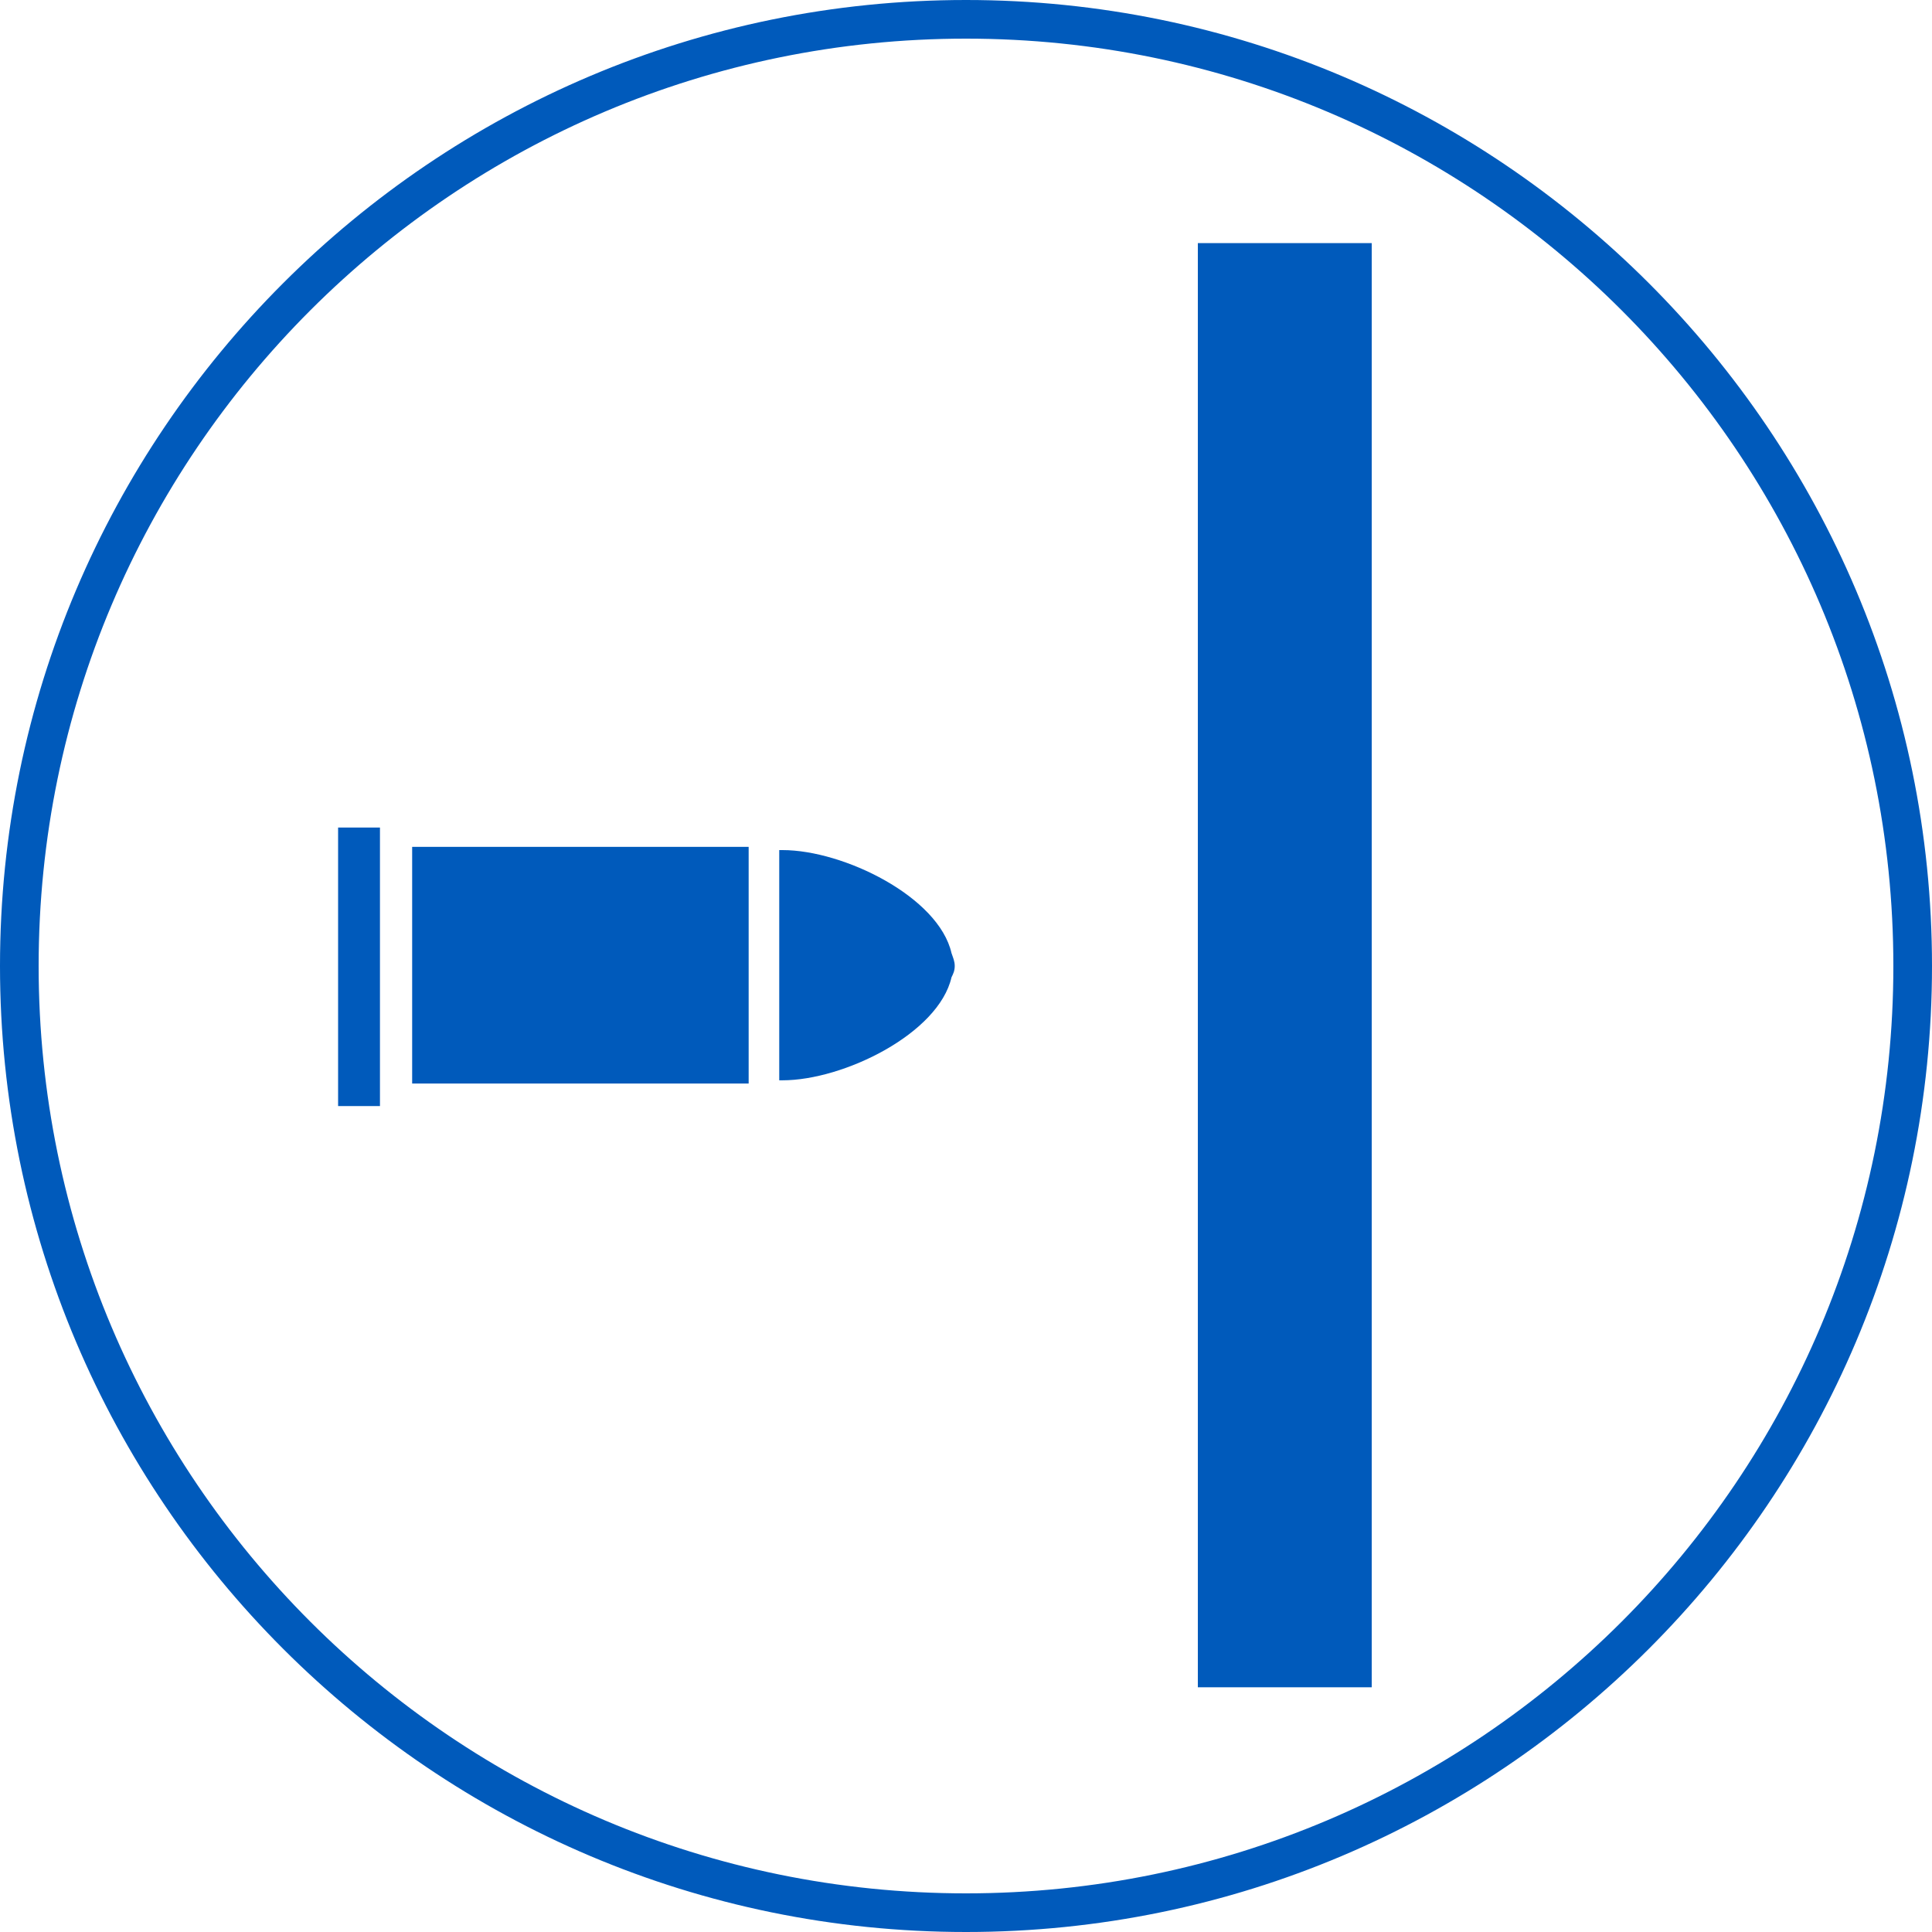 <?xml version="1.0" encoding="utf-8"?>
<!-- Generator: Adobe Illustrator 24.2.0, SVG Export Plug-In . SVG Version: 6.00 Build 0)  -->
<svg version="1.1" id="Ebene_1" xmlns="http://www.w3.org/2000/svg" xmlns:xlink="http://www.w3.org/1999/xlink" x="0px" y="0px"
	 viewBox="0 0 120 120" style="enable-background:new 0 0 120 120;" xml:space="preserve">
<style type="text/css">
	.st0{fill:#005ABB;}
</style>
<rect x="74.4" y="15.1" class="st0" width="10.8" height="89.7"/>
<g>
	<path class="st0" d="M62.8,58"/>
	<rect x="25.6" y="52.6" class="st0" width="20.9" height="14.7"/>
	<g>
		<path class="st0" d="M59.3,60c0-0.3-0.1-0.5-0.2-0.8c-0.8-3.5-6.7-6.4-10.5-6.4c-0.1,0-0.1,0-0.2,0v14.3c0.1,0,0.1,0,0.2,0
			c3.8,0,9.7-2.9,10.5-6.4C59.2,60.5,59.3,60.3,59.3,60"/>
	</g>
	<rect x="21" y="51.4" class="st0" width="2.6" height="17.3"/>
</g>
<g>
	<g>
		<path class="st0" d="M60,120C26.9,120,0,93.1,0,60S26.9,0,60,0s60,26.9,60,60S93.1,120,60,120z M60,2.4C28.2,2.4,2.4,28.2,2.4,60
			s25.8,57.6,57.6,57.6s57.6-25.8,57.6-57.6S91.8,2.4,60,2.4z"/>
	</g>
</g>
</svg>
